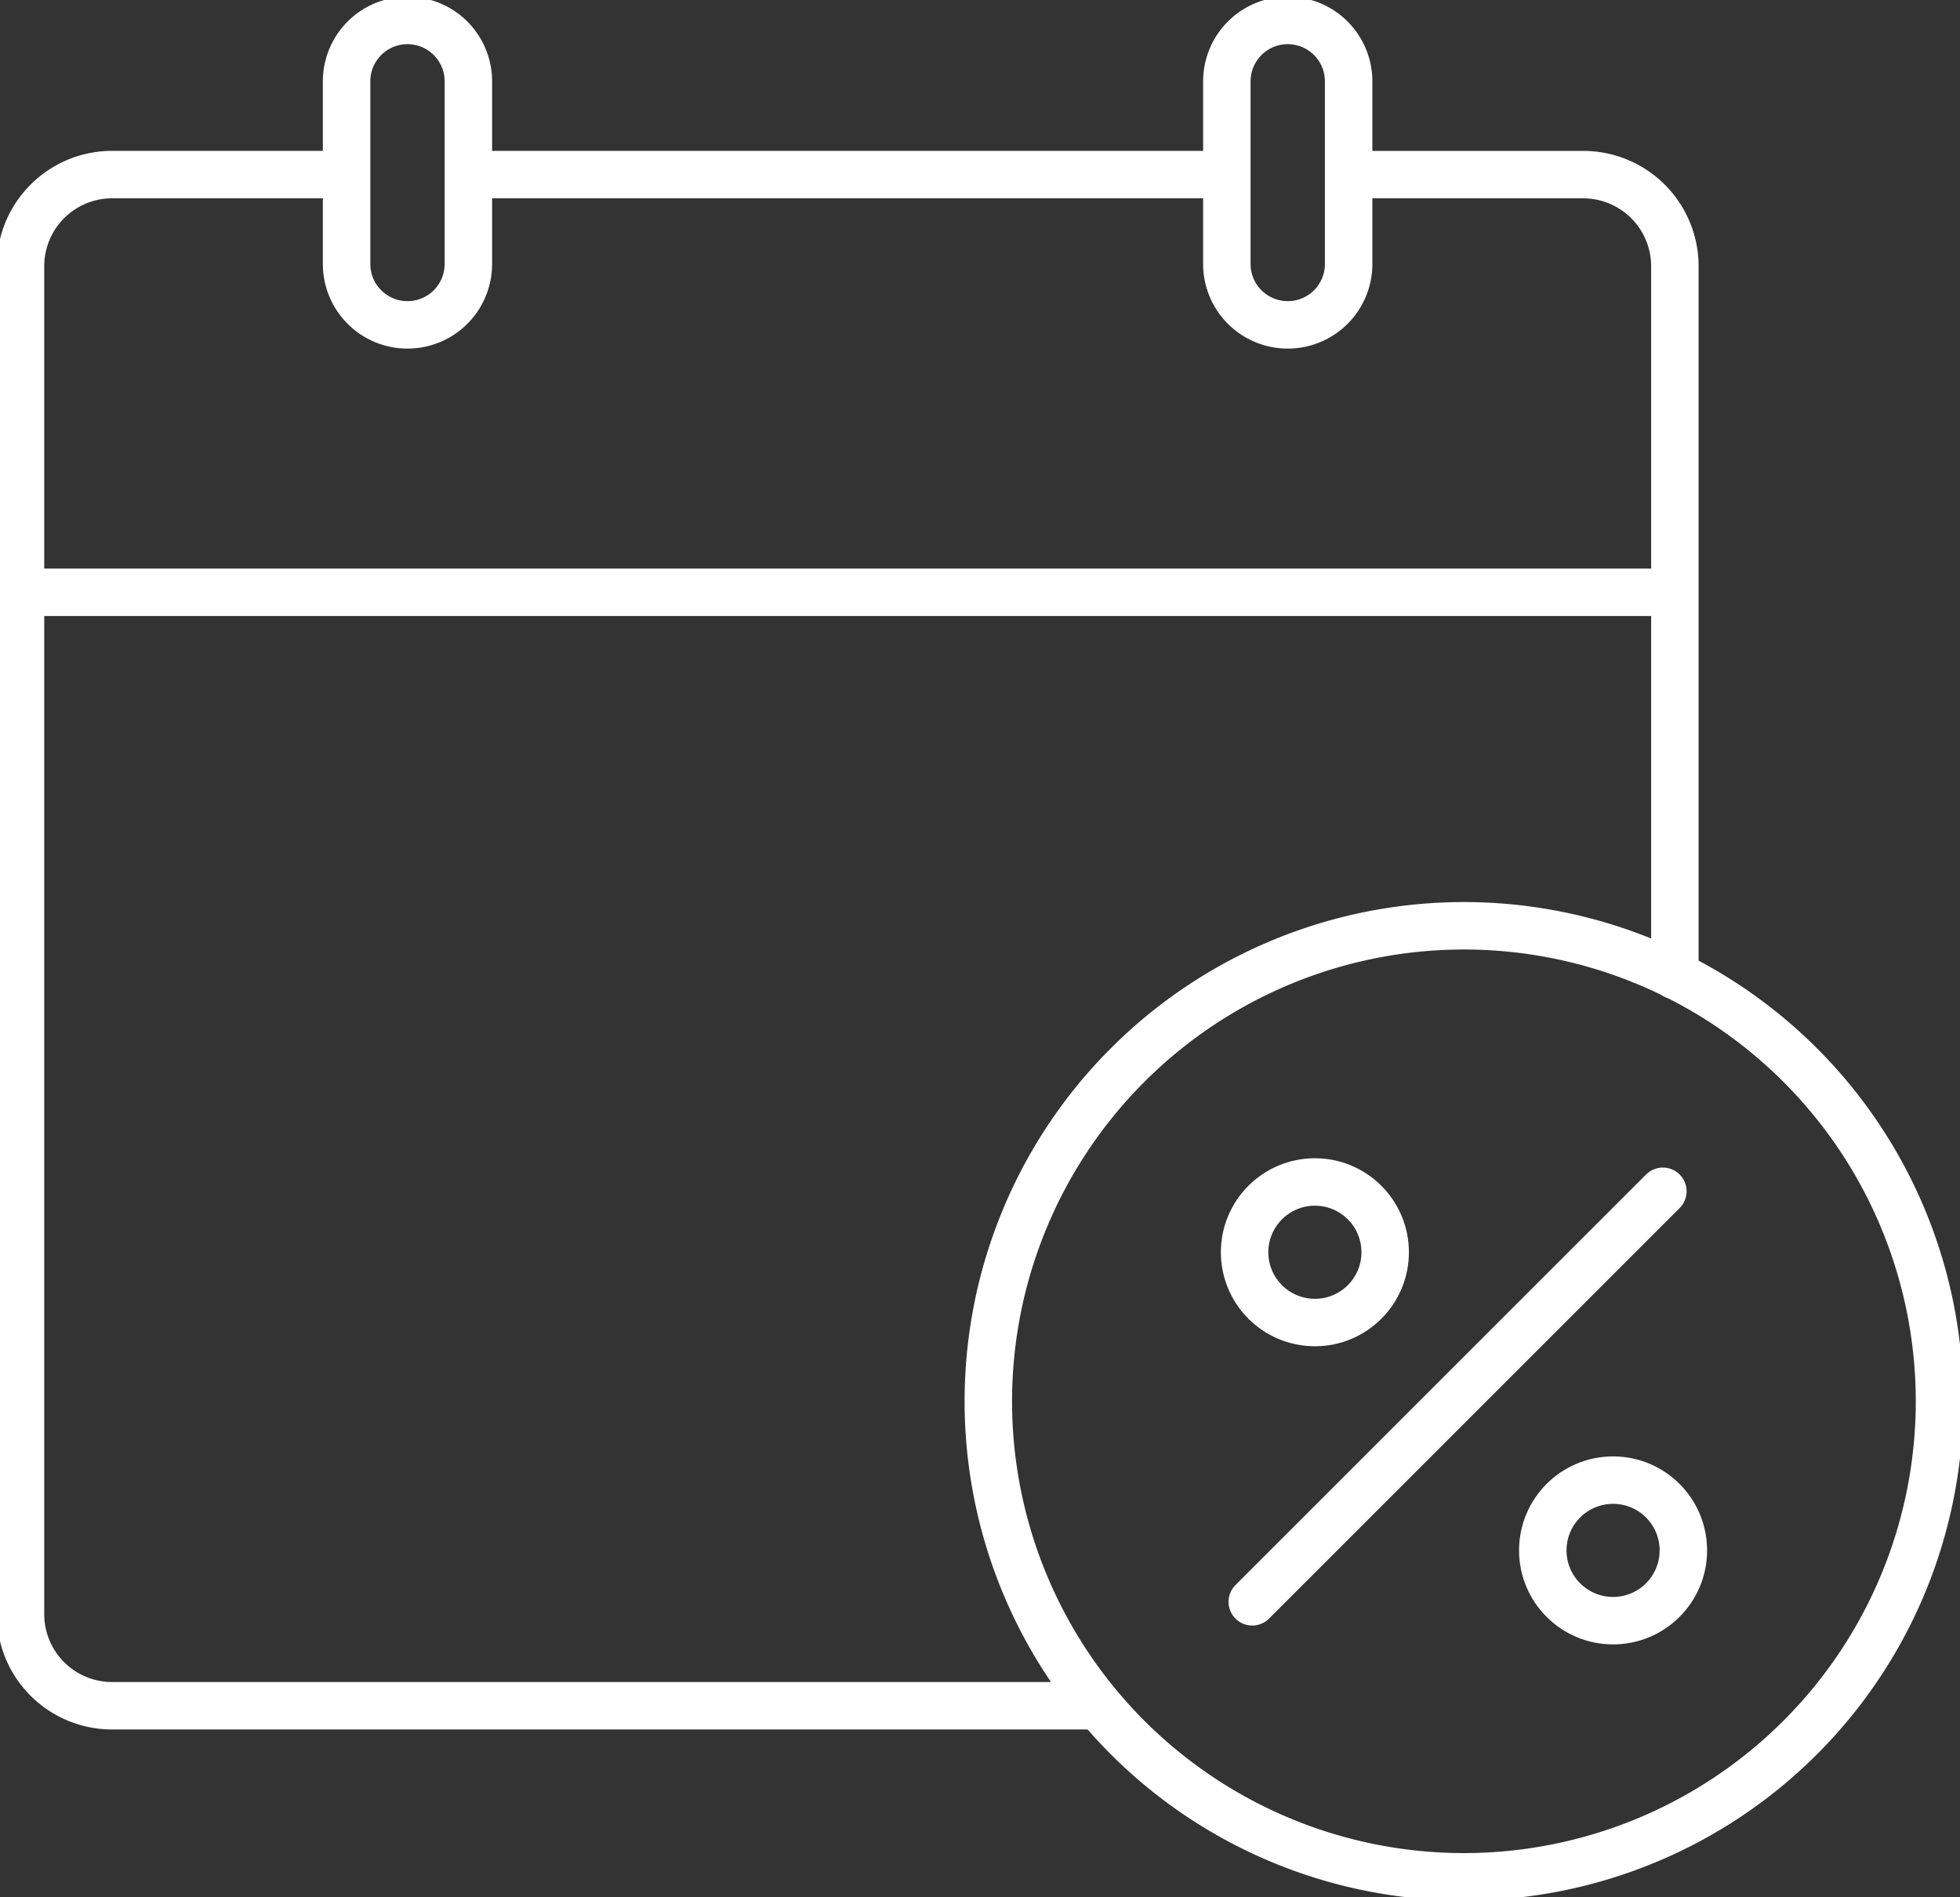 <svg xmlns="http://www.w3.org/2000/svg" xmlns:xlink="http://www.w3.org/1999/xlink" width="41.299" height="39.984" viewBox="0 0 41.299 39.984">
  <rect x="0" y="0" width="41.299" height="39.984" fill="#333333" stroke="none"/>
  <defs>
    <clipPath id="clip-path">
      <rect id="Rectángulo_239" data-name="Rectángulo 239" width="41.299" height="39.984" fill="none"/>
    </clipPath>
  </defs>
  <g id="Grupo_569" data-name="Grupo 569" clip-path="url(#clip-path)">
    <path id="Trazado_752" data-name="Trazado 752" d="M32.975,4.263h4.892A1.931,1.931,0,0,1,39.8,6.193V21.139" transform="translate(-4.509 -0.583)" fill="none" stroke="#fff" stroke-linecap="round" stroke-miterlimit="10" stroke-width="1"/>
    <line id="Línea_279" data-name="Línea 279" x2="15.721" transform="translate(9.971 3.679)" fill="none" stroke="#fff" stroke-linecap="round" stroke-miterlimit="10" stroke-width="1"/>
    <path id="Trazado_753" data-name="Trazado 753" d="M23.067,36.53H2.43A1.93,1.93,0,0,1,.5,34.6V6.193A1.931,1.931,0,0,1,2.43,4.262H7.14" transform="translate(-0.068 -0.583)" fill="none" stroke="#fff" stroke-linecap="round" stroke-miterlimit="10" stroke-width="1"/>
    <line id="Línea_280" data-name="Línea 280" x1="34.164" transform="translate(0.778 12.482)" fill="none" stroke="#fff" stroke-linecap="round" stroke-miterlimit="10" stroke-width="1"/>
    <path id="Trazado_754" data-name="Trazado 754" d="M44.166,32.622A10.021,10.021,0,1,1,34.145,22.6,10.022,10.022,0,0,1,44.166,32.622Z" transform="translate(-3.299 -3.09)" fill="none" stroke="#fff" stroke-linecap="round" stroke-miterlimit="10" stroke-width="1"/>
    <path id="Trazado_755" data-name="Trazado 755" d="M9.743,6.915h0A1.282,1.282,0,0,1,8.46,5.632V1.783a1.283,1.283,0,0,1,2.566,0V5.632A1.282,1.282,0,0,1,9.743,6.915Z" transform="translate(-1.157 -0.069)" fill="none" stroke="#fff" stroke-linecap="round" stroke-miterlimit="10" stroke-width="1"/>
    <path id="Trazado_756" data-name="Trazado 756" d="M31.229,6.915h0a1.282,1.282,0,0,1-1.283-1.283V1.783a1.283,1.283,0,1,1,2.566,0V5.632A1.282,1.282,0,0,1,31.229,6.915Z" transform="translate(-4.095 -0.069)" fill="none" stroke="#fff" stroke-linecap="round" stroke-miterlimit="10" stroke-width="1"/>
    <circle id="Elipse_52" data-name="Elipse 52" cx="1.481" cy="1.481" r="1.481" transform="translate(26.225 24.909)" fill="none" stroke="#fff" stroke-linecap="round" stroke-miterlimit="10" stroke-width="1"/>
    <circle id="Elipse_53" data-name="Elipse 53" cx="1.481" cy="1.481" r="1.481" transform="translate(32.508 31.192)" fill="none" stroke="#fff" stroke-linecap="round" stroke-miterlimit="10" stroke-width="1"/>
    <line id="Línea_281" data-name="Línea 281" x1="8.652" y2="8.652" transform="translate(26.386 25.105)" fill="none" stroke="#fff" stroke-linecap="round" stroke-miterlimit="10" stroke-width="1"/>
  </g>
</svg>
